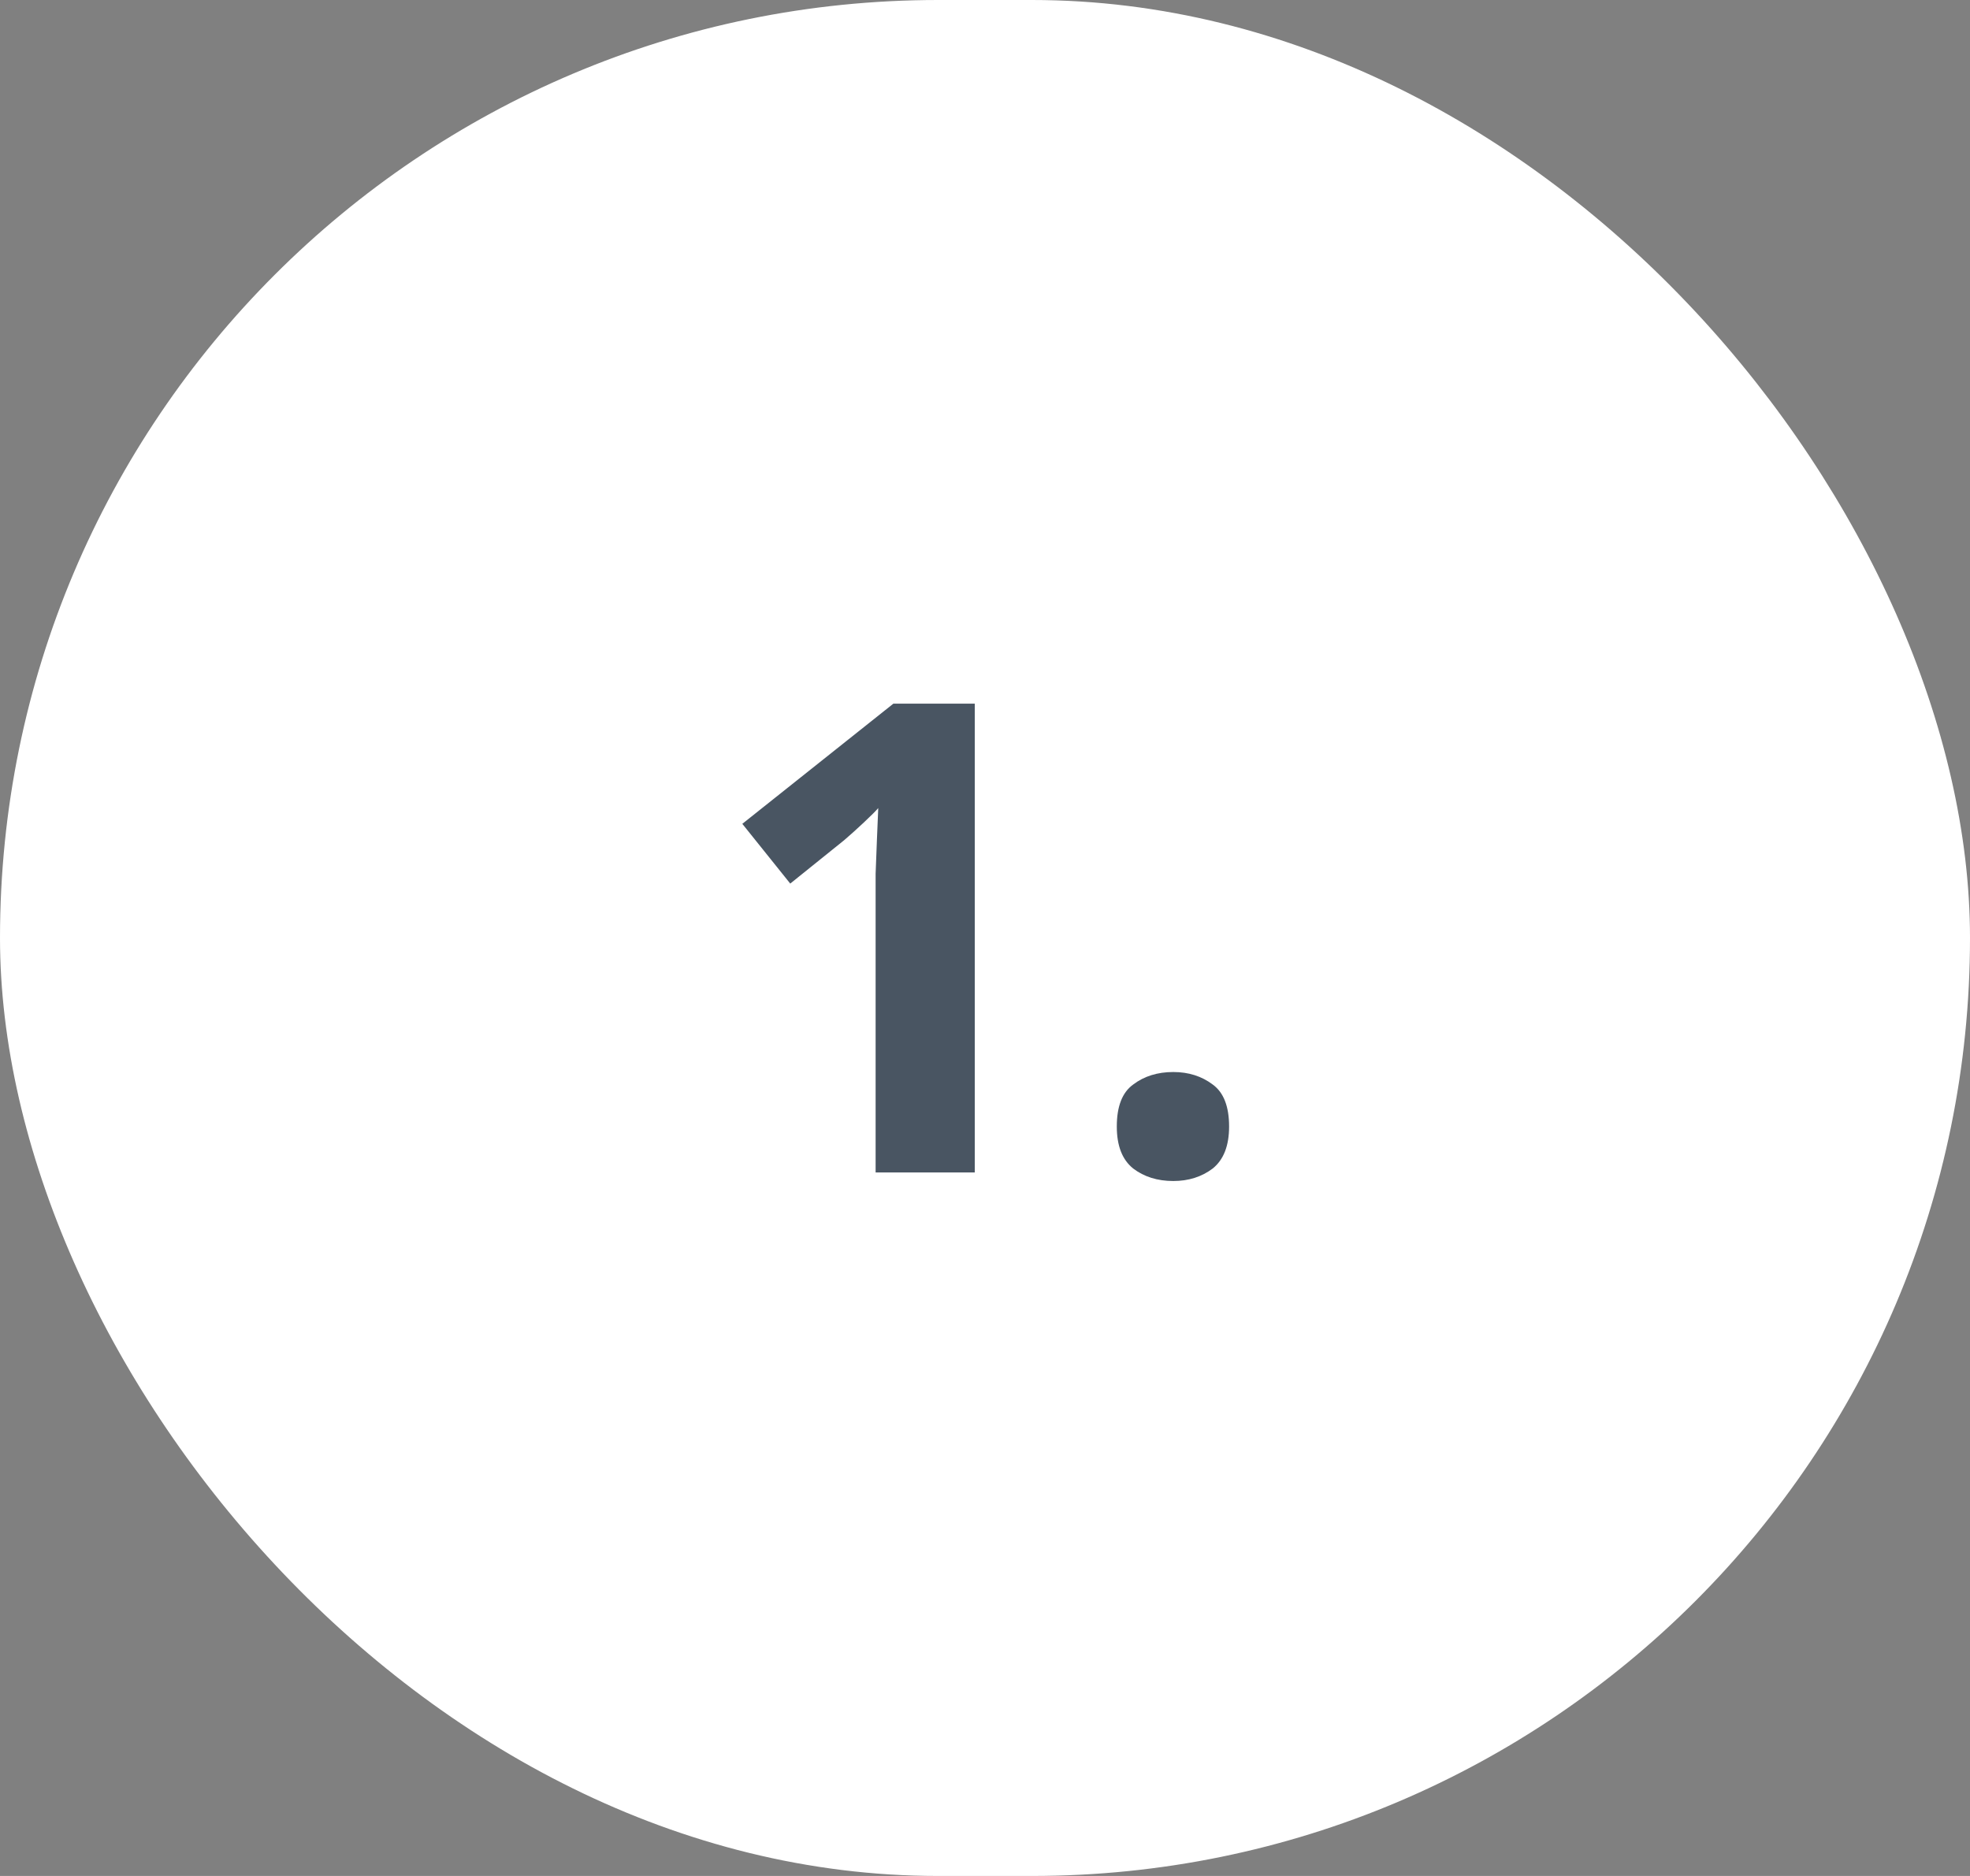 <svg xmlns="http://www.w3.org/2000/svg" width="42" height="40" viewBox="0 0 42 40" fill="none"><rect x="0" y="0" width="42" height="40" fill="#808080" stroke="none"/><rect width="42" height="40" rx="20" fill="white"></rect><path d="M20.782 25H18.668V19.218C18.668 19.059 18.668 18.863 18.668 18.63C18.677 18.397 18.687 18.154 18.696 17.902C18.705 17.65 18.715 17.426 18.724 17.23C18.677 17.286 18.575 17.389 18.416 17.538C18.267 17.678 18.127 17.804 17.996 17.916L16.848 18.84L15.826 17.566L19.046 15.004H20.782V25ZM23.81 24.02C23.81 23.591 23.926 23.292 24.16 23.124C24.393 22.947 24.678 22.858 25.014 22.858C25.34 22.858 25.62 22.947 25.854 23.124C26.087 23.292 26.204 23.591 26.204 24.02C26.204 24.431 26.087 24.729 25.854 24.916C25.62 25.093 25.34 25.182 25.014 25.182C24.678 25.182 24.393 25.093 24.16 24.916C23.926 24.729 23.81 24.431 23.81 24.02Z" fill="#495562"></path></svg>